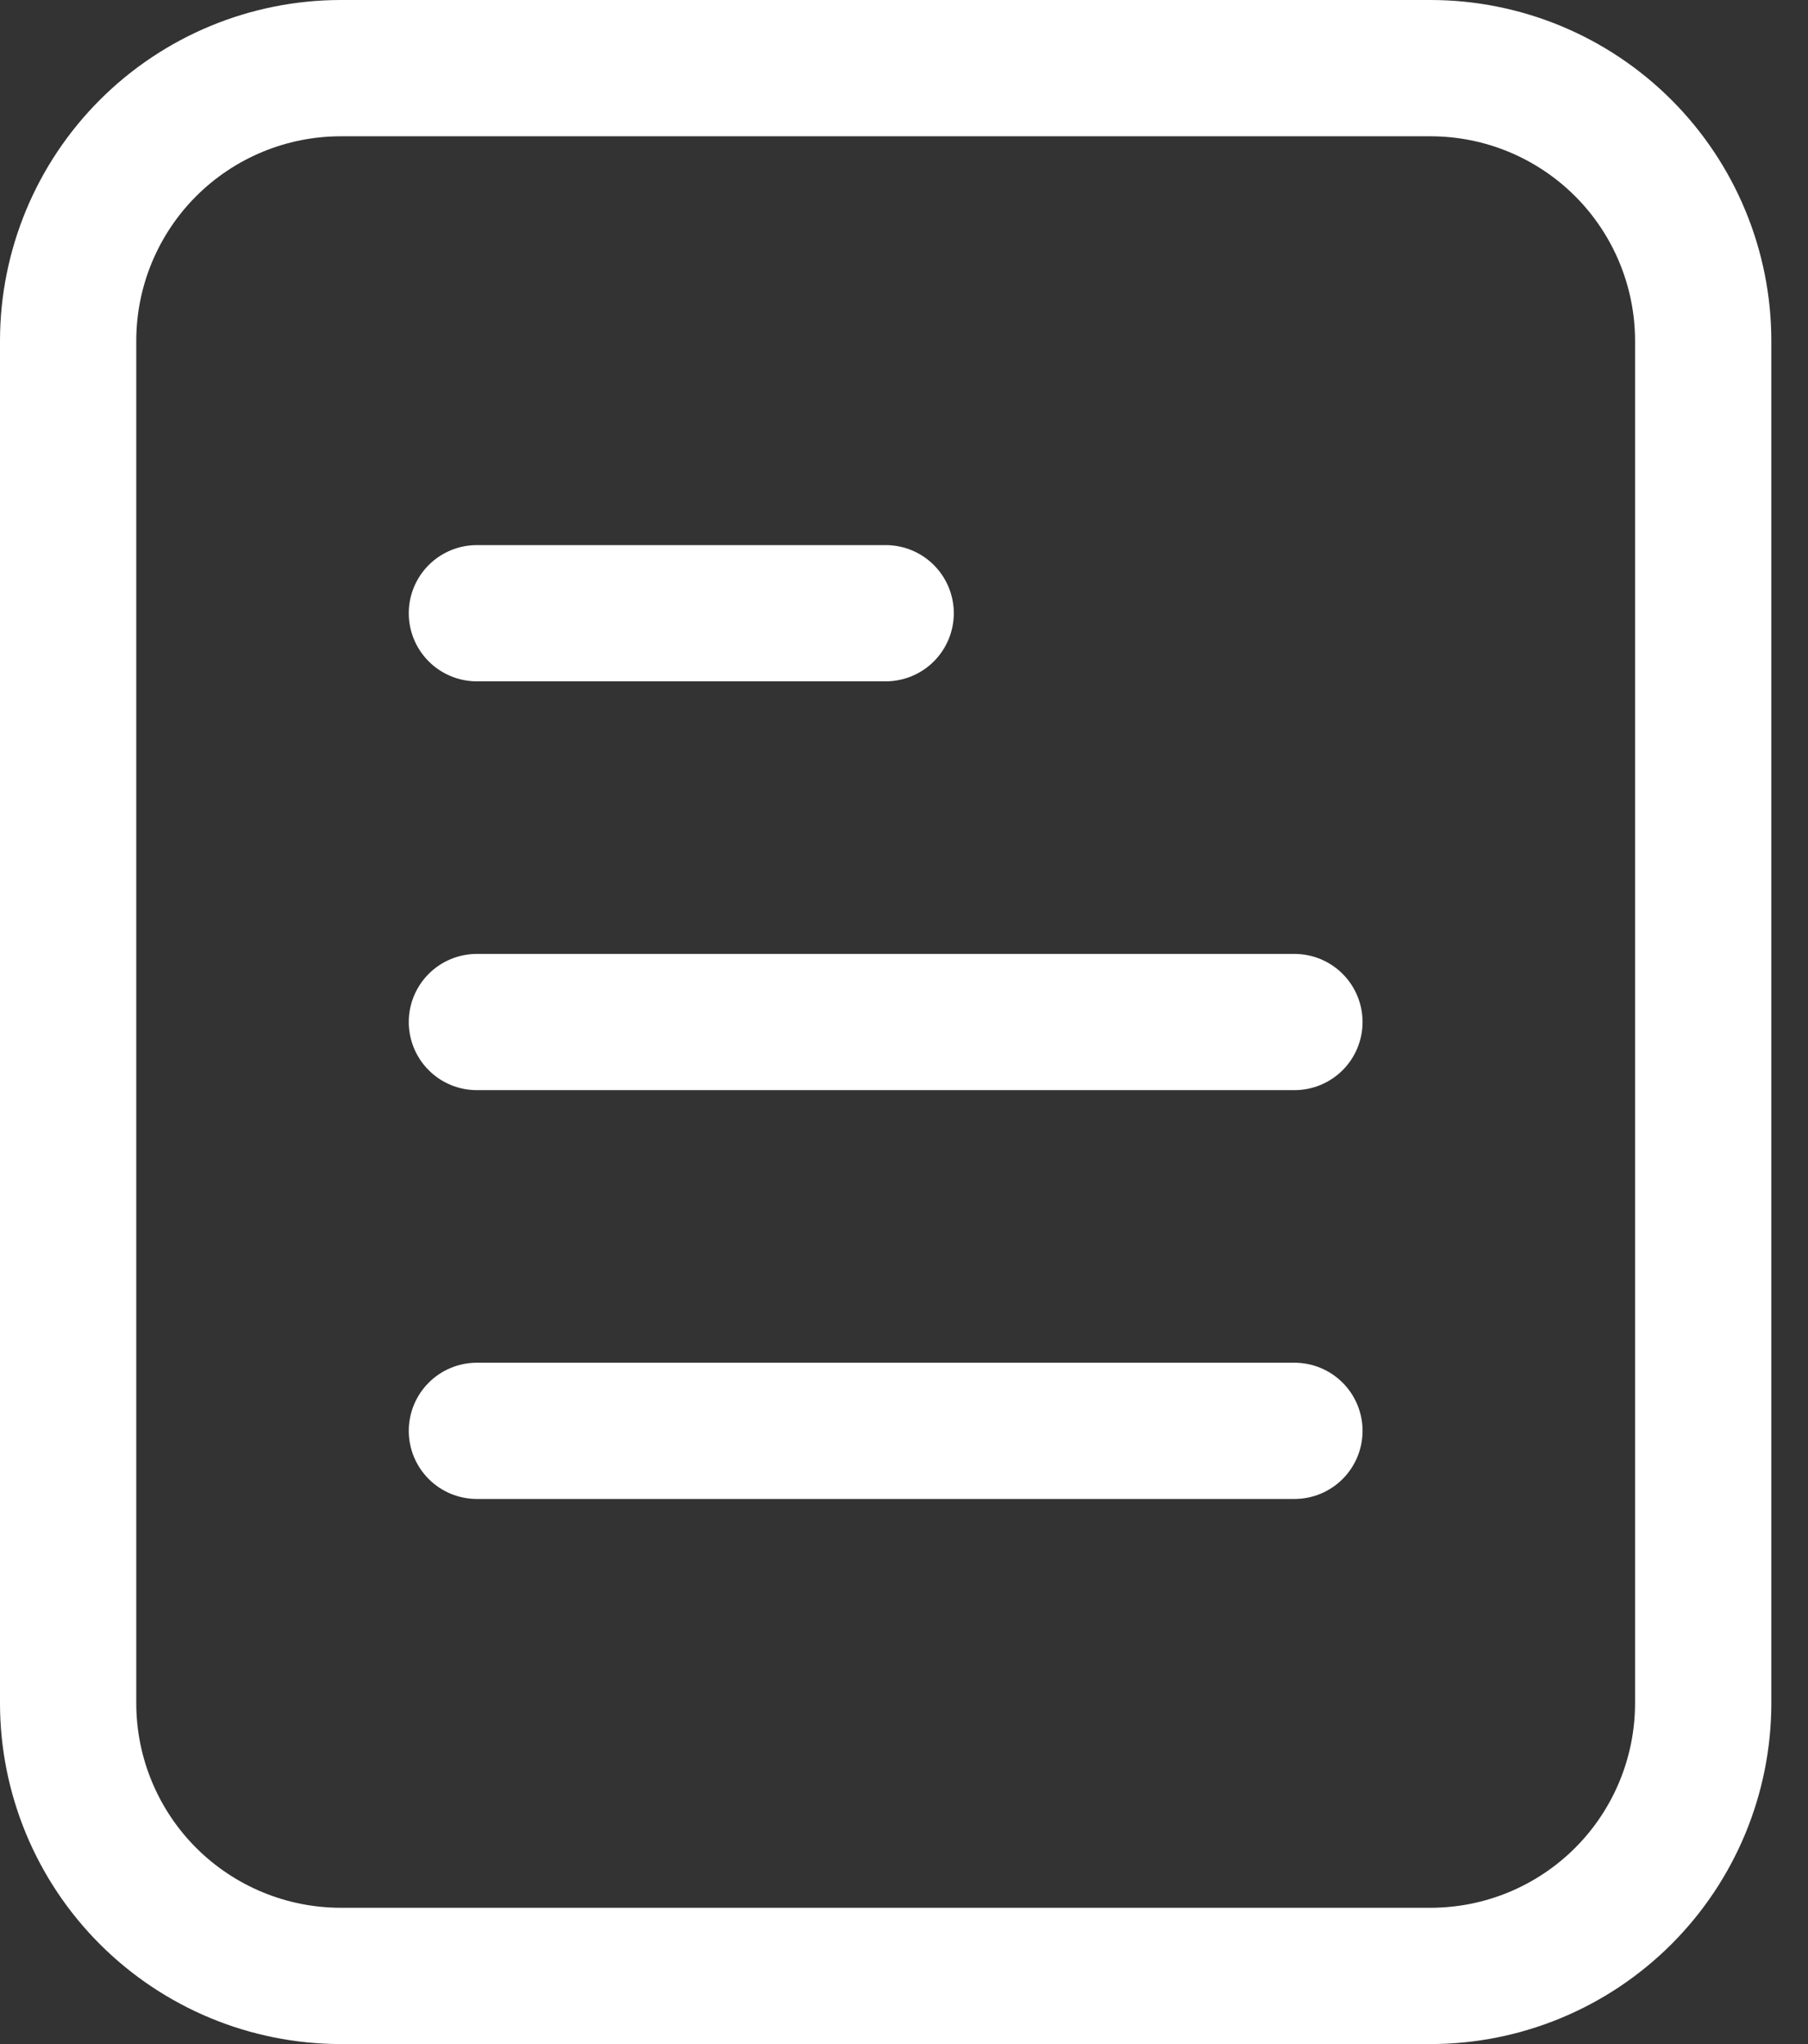<svg xmlns="http://www.w3.org/2000/svg" width="46" height="52" viewBox="0 0 46 52" fill="none"><rect x="0" y="0" width="46" height="52" fill="#333333" stroke="none"/><path d="M36.4 52C38.698 51.998 40.901 51.084 42.526 49.459C44.151 47.834 45.065 45.631 45.067 43.333V8.667C45.065 6.369 44.151 4.166 42.526 2.541C40.901 0.916 38.698 0.002 36.4 0H8.667C6.369 0.002 4.166 0.916 2.541 2.541C0.916 4.166 0.002 6.369 0 8.667V43.333C0.002 45.631 0.916 47.834 2.541 49.459C4.166 51.084 6.369 51.998 8.667 52H36.4ZM3.467 43.333V8.667C3.468 7.288 4.017 5.966 4.991 4.991C5.966 4.017 7.288 3.468 8.667 3.467H36.4C37.779 3.468 39.1 4.017 40.075 4.991C41.05 5.966 41.598 7.288 41.6 8.667V43.333C41.598 44.712 41.05 46.034 40.075 47.009C39.1 47.983 37.779 48.532 36.4 48.533H8.667C7.288 48.532 5.966 47.983 4.991 47.009C4.017 46.034 3.468 44.712 3.467 43.333Z" fill="white"></path><path d="M12.133 17.333H22.533C22.993 17.333 23.434 17.151 23.759 16.826C24.084 16.501 24.267 16.06 24.267 15.6C24.267 15.14 24.084 14.699 23.759 14.374C23.434 14.049 22.993 13.867 22.533 13.867H12.133C11.674 13.867 11.233 14.049 10.908 14.374C10.583 14.699 10.4 15.14 10.4 15.6C10.4 16.06 10.583 16.501 10.908 16.826C11.233 17.151 11.674 17.333 12.133 17.333Z" fill="white"></path><path d="M12.133 38.133H32.933C33.393 38.133 33.834 37.951 34.159 37.626C34.484 37.301 34.667 36.86 34.667 36.4C34.667 35.94 34.484 35.499 34.159 35.174C33.834 34.849 33.393 34.667 32.933 34.667H12.133C11.674 34.667 11.233 34.849 10.908 35.174C10.583 35.499 10.4 35.94 10.4 36.4C10.4 36.86 10.583 37.301 10.908 37.626C11.233 37.951 11.674 38.133 12.133 38.133Z" fill="white"></path><path d="M12.133 27.733H32.933C33.393 27.733 33.834 27.551 34.159 27.226C34.484 26.901 34.667 26.46 34.667 26C34.667 25.54 34.484 25.099 34.159 24.774C33.834 24.449 33.393 24.267 32.933 24.267H12.133C11.674 24.267 11.233 24.449 10.908 24.774C10.583 25.099 10.4 25.54 10.4 26C10.4 26.46 10.583 26.901 10.908 27.226C11.233 27.551 11.674 27.733 12.133 27.733Z" fill="white"></path></svg>